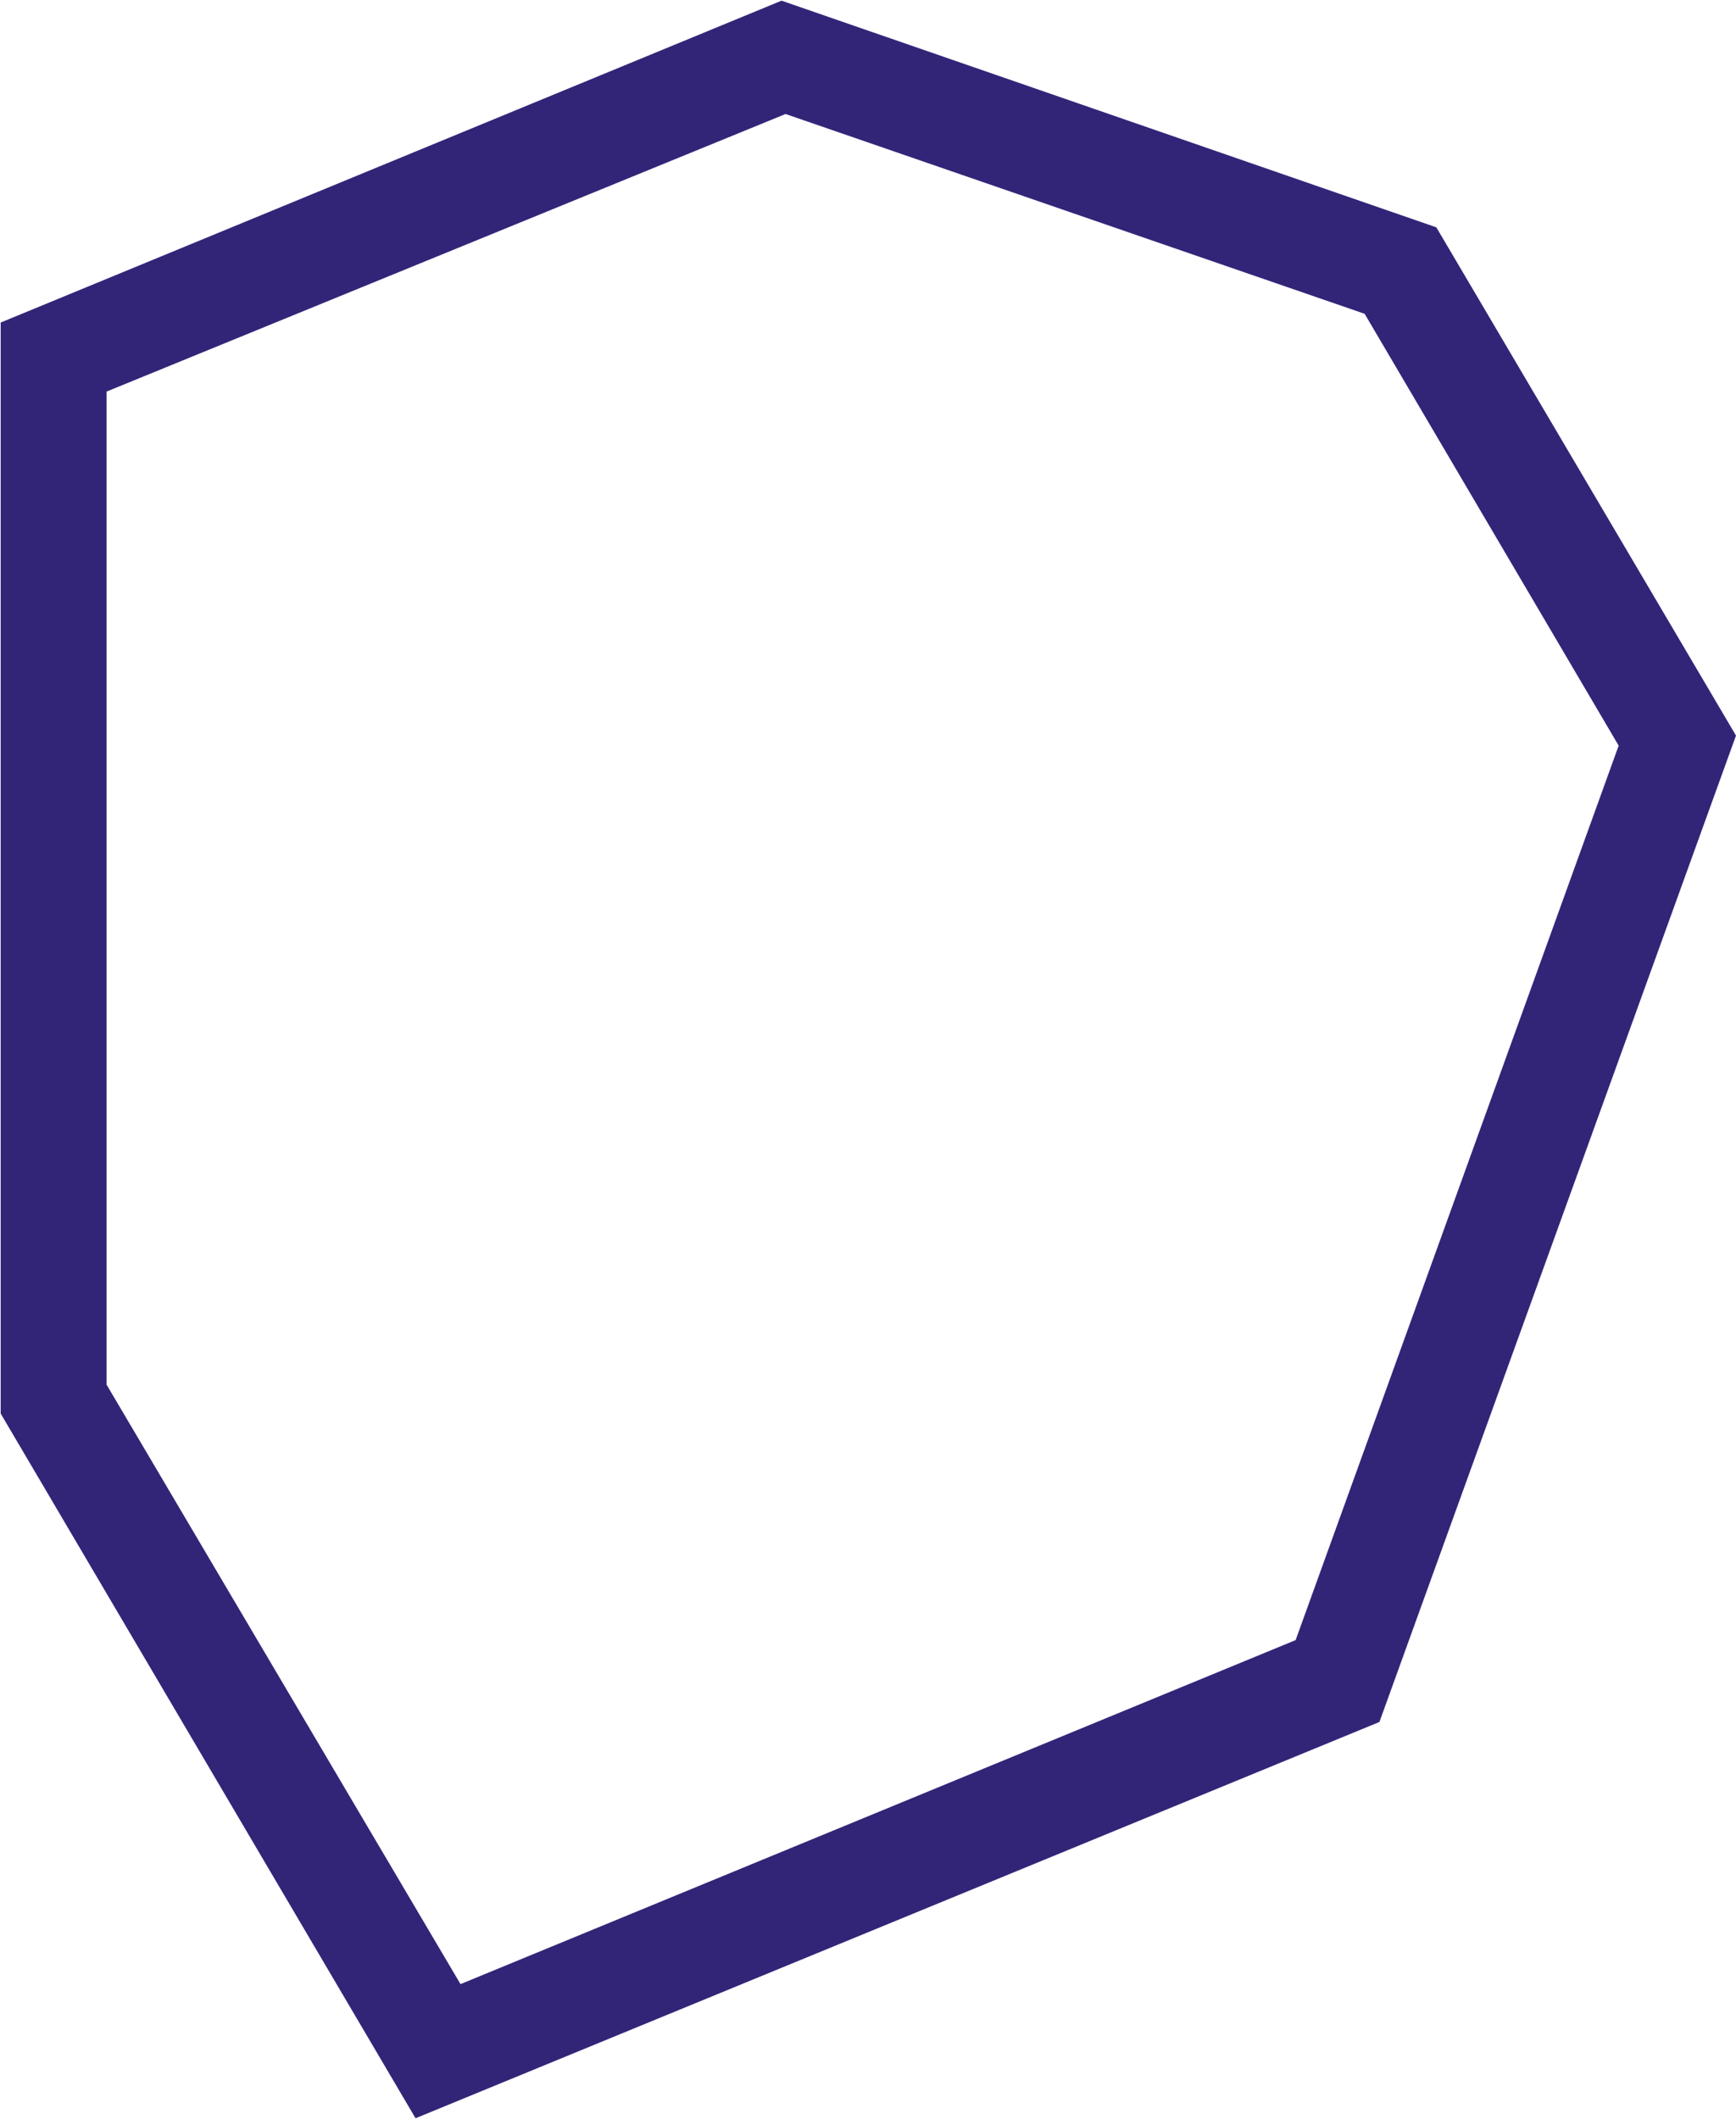 <svg version="1.2" xmlns="http://www.w3.org/2000/svg" viewBox="0 0 1552 1894" width="1552" height="1894">
	<title>UPG</title>
	<defs>
		<clipPath clipPathUnits="userSpaceOnUse" id="cp1">
			<path d="m9259.27 0.48v1893.04h-9271.25v-1893.04z"/>
		</clipPath>
	</defs>
	<style>
		.s0 { fill: #322578 } 
	</style>
	<g id="Clip-Path: Clip-Path" clip-path="url(#cp1)">
		<g id="Clip-Path">
			<g id="Layer">
				<path id="Layer" fill-rule="evenodd" class="s0" d="m371.5 1893.4l-370.9-629.9v-975.2l698.1-287.7 585.4 202.6 267.9 454.3-318.8 881.7zm-276.2-655.7l316.4 535.8 746.6-307.5 288.8-799.5-227.1-386-517.7-178.6-607 248.1z"/>
			</g>
		</g>
	</g>
</svg>